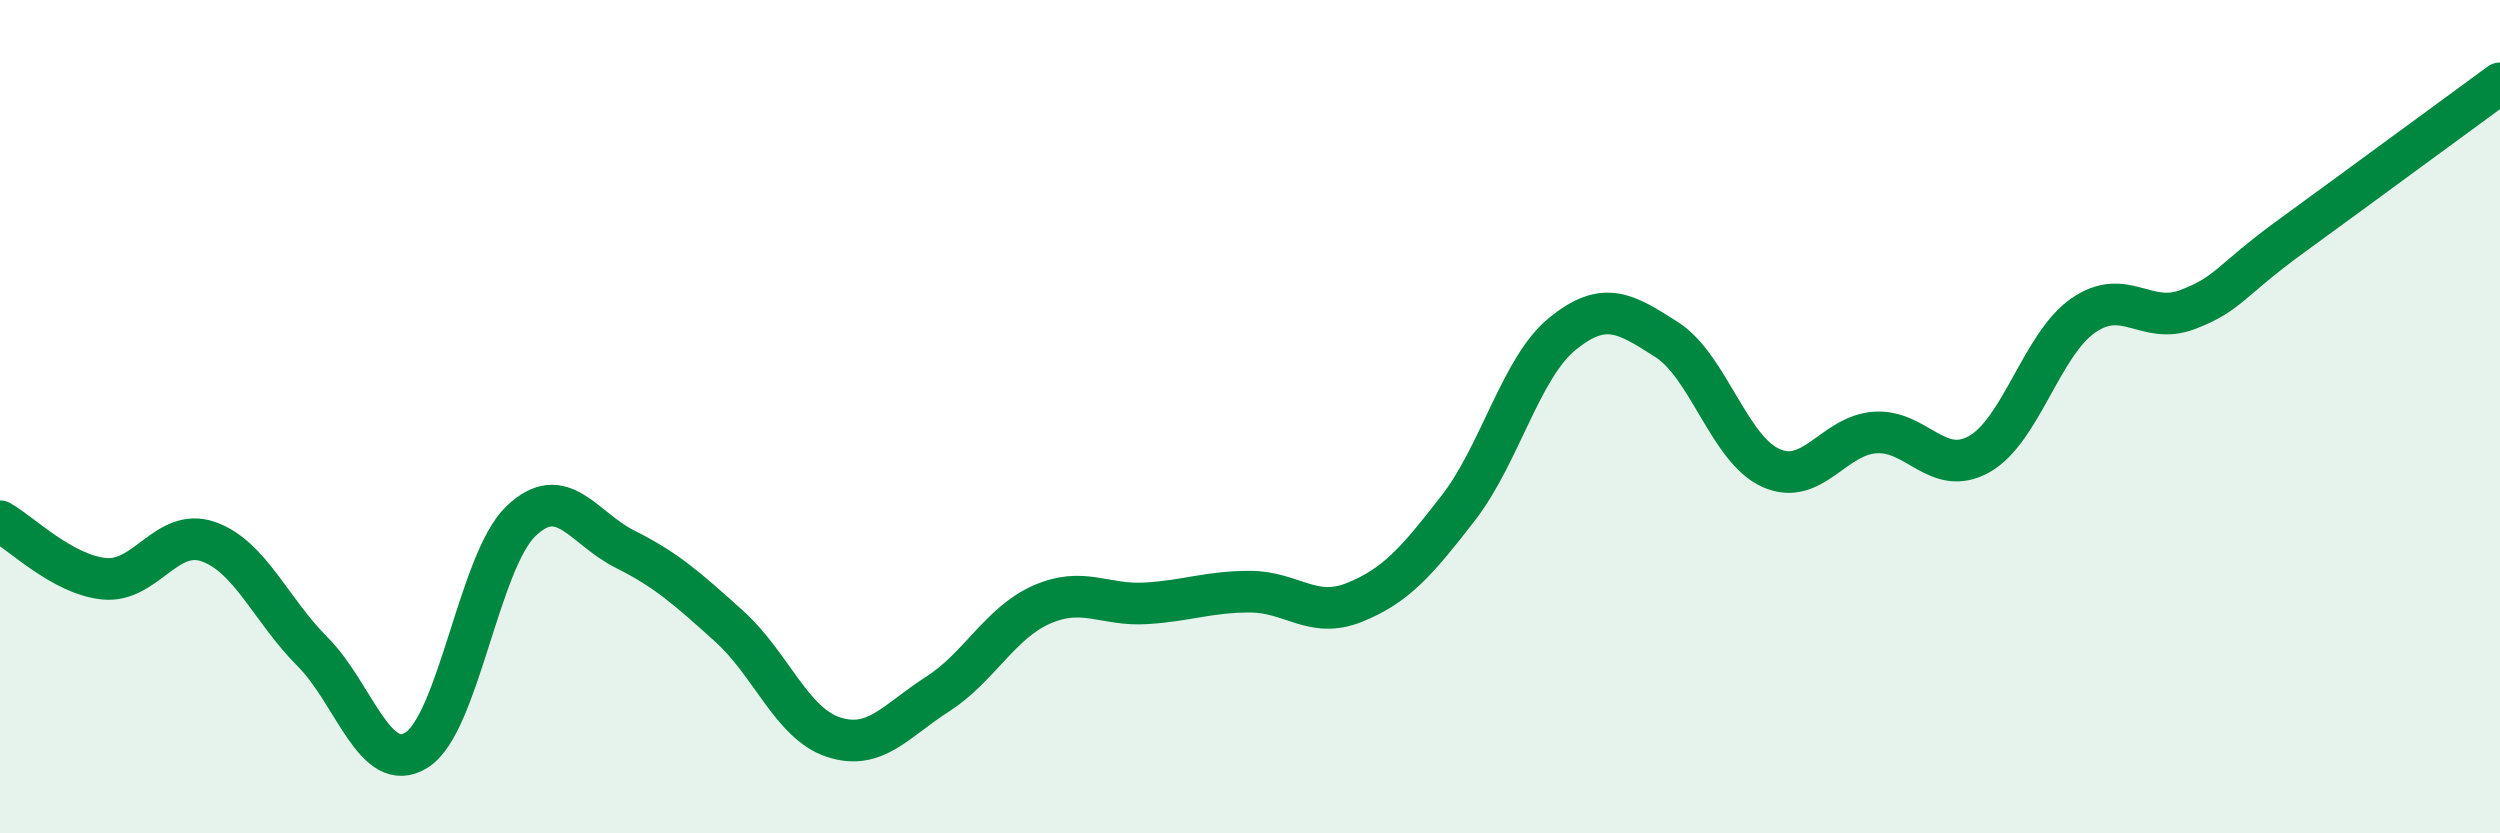 
    <svg width="60" height="20" viewBox="0 0 60 20" xmlns="http://www.w3.org/2000/svg">
      <path
        d="M 0,12.51 C 0.5,12.79 1.5,13.79 2.5,13.89 C 3.5,13.99 4,12.65 5,13 C 6,13.35 6.5,14.64 7.5,15.64 C 8.5,16.64 9,18.63 10,18 C 11,17.37 11.5,13.47 12.5,12.51 C 13.5,11.55 14,12.68 15,13.18 C 16,13.68 16.5,14.13 17.5,15.03 C 18.5,15.93 19,17.36 20,17.69 C 21,18.02 21.5,17.3 22.5,16.66 C 23.5,16.02 24,14.95 25,14.51 C 26,14.07 26.5,14.54 27.5,14.48 C 28.5,14.42 29,14.2 30,14.2 C 31,14.2 31.5,14.86 32.5,14.46 C 33.5,14.06 34,13.48 35,12.19 C 36,10.9 36.5,8.82 37.5,8.01 C 38.5,7.2 39,7.51 40,8.15 C 41,8.79 41.5,10.78 42.5,11.23 C 43.5,11.68 44,10.45 45,10.38 C 46,10.31 46.5,11.46 47.5,10.9 C 48.5,10.34 49,8.26 50,7.57 C 51,6.88 51.5,7.81 52.5,7.43 C 53.5,7.05 53.5,6.75 55,5.66 C 56.5,4.57 59,2.73 60,2L60 20L0 20Z"
        fill="#008740"
        opacity="0.1"
        stroke-linecap="round"
        stroke-linejoin="round"
      />
      <path
        d="M 0,12.51 C 0.5,12.79 1.5,13.79 2.5,13.89 C 3.5,13.99 4,12.65 5,13 C 6,13.35 6.5,14.64 7.5,15.64 C 8.5,16.64 9,18.63 10,18 C 11,17.37 11.5,13.47 12.5,12.51 C 13.5,11.55 14,12.68 15,13.18 C 16,13.68 16.5,14.13 17.5,15.03 C 18.5,15.93 19,17.36 20,17.69 C 21,18.02 21.5,17.3 22.5,16.66 C 23.5,16.02 24,14.95 25,14.51 C 26,14.07 26.5,14.54 27.5,14.48 C 28.5,14.42 29,14.2 30,14.2 C 31,14.2 31.5,14.86 32.5,14.46 C 33.5,14.06 34,13.48 35,12.19 C 36,10.9 36.5,8.82 37.5,8.01 C 38.5,7.2 39,7.51 40,8.15 C 41,8.79 41.5,10.78 42.5,11.23 C 43.5,11.68 44,10.45 45,10.38 C 46,10.31 46.5,11.46 47.5,10.9 C 48.5,10.34 49,8.26 50,7.57 C 51,6.88 51.5,7.81 52.5,7.43 C 53.5,7.05 53.5,6.75 55,5.66 C 56.5,4.57 59,2.73 60,2"
        stroke="#008740"
        stroke-width="1"
        fill="none"
        stroke-linecap="round"
        stroke-linejoin="round"
      />
    </svg>
  